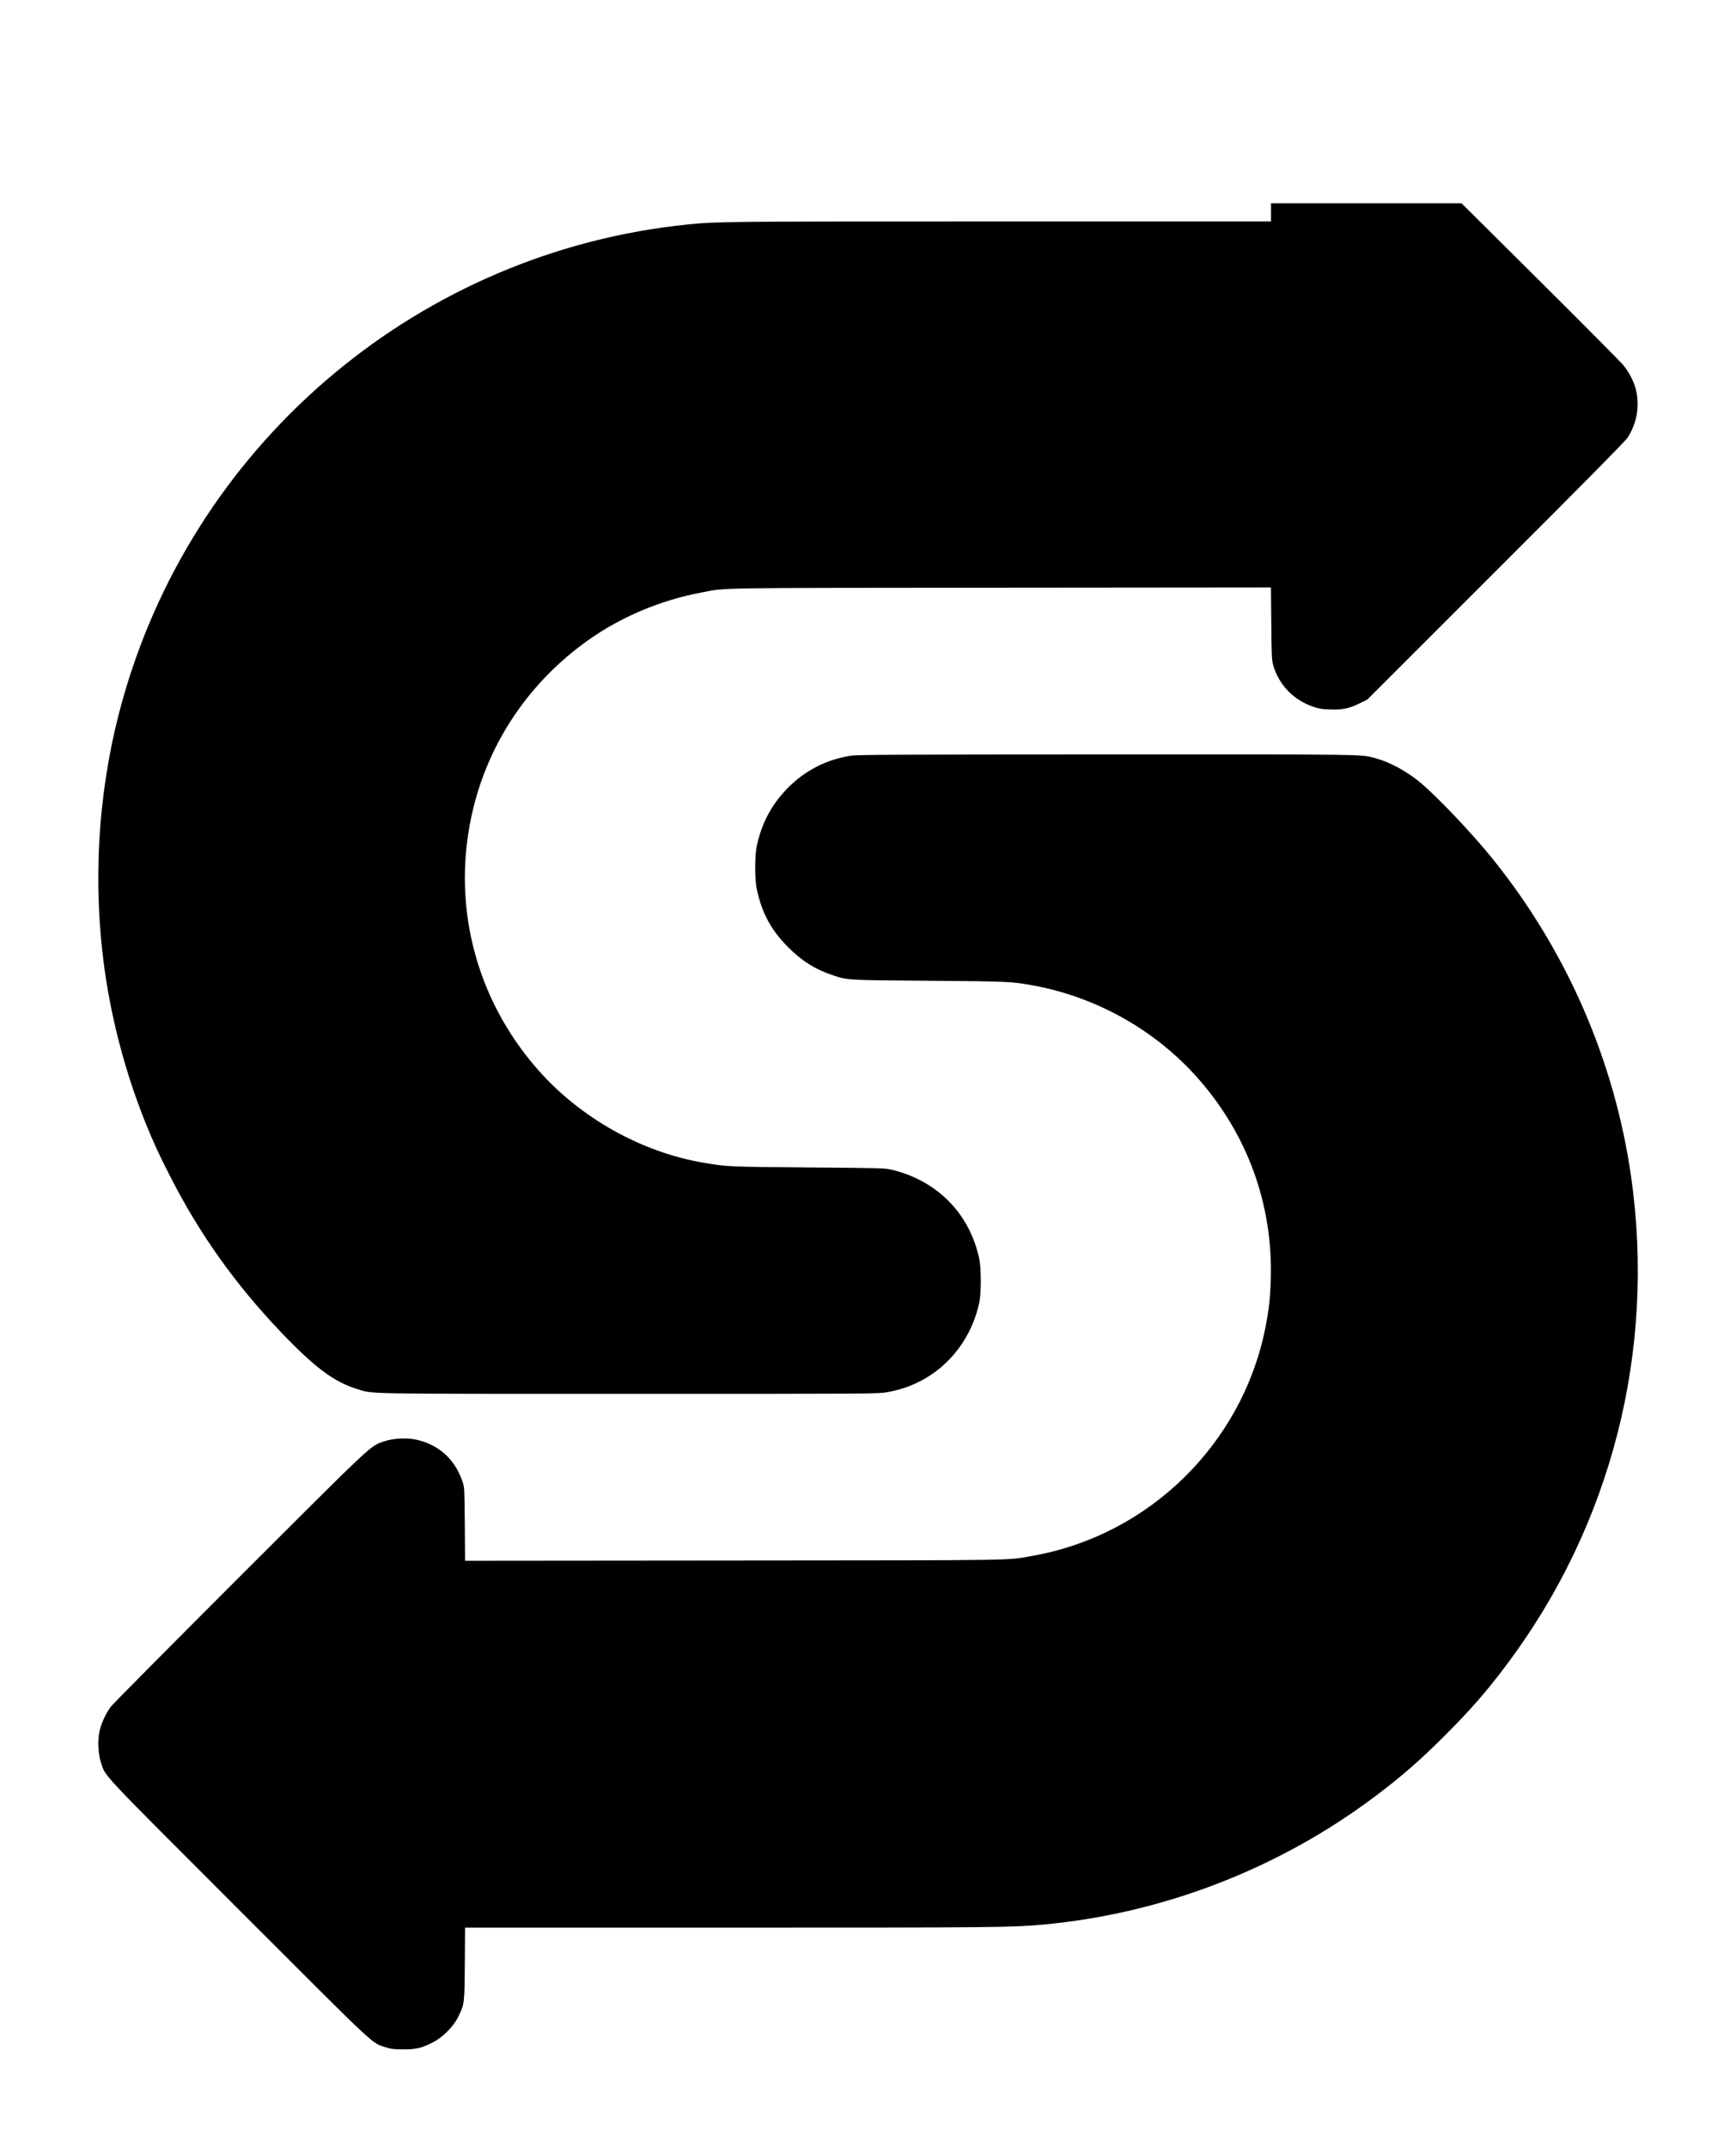 <svg xmlns="http://www.w3.org/2000/svg" version="1.0" viewBox="0 0 2102 2600"><path d="M1539 257v11h-329.3c-330.2 0-341.9.1-376.2 3.6-322.3 32.4-594 259-683.6 570.4-29.5 102.2-38 211.8-24.9 318.8 8.3 67.6 26.1 136.3 52 200.2 9 22.2 16.4 38.2 29.9 64.4 35.1 68.7 78.1 129 132.9 186.5 41.4 43.4 64.7 60.8 93.3 69.5 19.3 5.9 1.2 5.6 329.1 5.6 294 0 300.9 0 312-2 56-9.6 99-51.4 111.5-108.2 2.5-11.8 2.5-41.9-.1-53.8-11.8-54.3-50.7-93.9-105.6-107.2-8.2-2-12.2-2.1-101-2.8-96.5-.8-99-.9-126.5-5.6-75.8-12.8-149.6-54.2-200.9-112.4-77.2-87.5-106-203.9-78.6-316.5 20-82.1 68.6-153.3 138.5-203.2 40-28.5 88.2-48.9 138-58.2 31-5.9 6.1-5.5 362.7-5.8l326.7-.3.4 43.2c.3 36.4.6 44.3 2 49.6 6.5 24.3 24.1 43 48.4 51.5 7.2 2.4 10.9 3.1 20.3 3.4 14.7.6 23.4-1.1 36-7.3l9.5-4.6 155.3-155.2c108.2-108 156.6-157.1 159.7-161.6 11.6-17.4 15.3-39.4 10-59.5-2.4-9.5-8.8-21.4-15.8-29.5-3.5-4.1-48.8-49.7-100.7-101.3l-94.4-93.7H1539v11z"/><path d="M1030.6 914.6c-30.5 4.7-56.4 18.1-77.9 40.3-18.7 19.3-30.6 41.9-36.4 69.1-2.5 12-2.5 40.1 0 52 6.3 29.4 17.3 49.6 38.2 70.6 16.7 16.7 32.8 26.8 54 33.8 18.5 6 15 5.8 115.5 6.6 98 .8 101.1.9 128.5 6 76.3 14.3 147.1 54.4 198.2 112.3 59.7 67.8 90.4 152 88 241.7-.6 23.8-2.3 39.2-6.8 61.2-28.2 139.7-140.8 249.8-280.9 274.7-32.8 5.9-6.7 5.5-362.2 5.8l-325.7.3-.3-44.2c-.4-43.2-.4-44.5-2.7-51.3-8.8-26.4-27.5-44-54-50.6-12.2-3.1-29.1-2.4-41 1.6-17.1 5.8-10.8-.1-174.9 163.8-83.2 83.2-153.4 153.9-155.9 157.2-6 7.9-11.7 20.1-13.8 29.8-2.5 11.2-1.7 27.4 1.8 38.2 5.6 17.1-3.3 7.6 166.7 177.6 169.8 169.8 160.3 160.9 177.5 166.6 7 2.3 9.7 2.6 21.5 2.7 15.6.1 22.7-1.6 36.5-8.7 11.7-6 24.7-19.1 30.3-30.7 7.6-15.5 7.6-15.2 8-64.2l.3-43.8h321.7c321 0 341-.2 377.7-3.6 144.9-13.2 285.5-67.4 402.2-155 32.6-24.5 55.3-44.3 85.3-74.4 30.5-30.5 49.4-52.1 73.6-84.3 127.5-169.3 181.6-381.1 151.3-592.2-20.2-140.5-78.5-273.8-168.2-384.8-25.6-31.7-69.3-77.5-89.2-93.4-16-12.8-35-22.9-52-27.6-17.6-4.9-5.1-4.7-326-4.6-250.2.1-301.5.3-308.9 1.5z"/></svg>